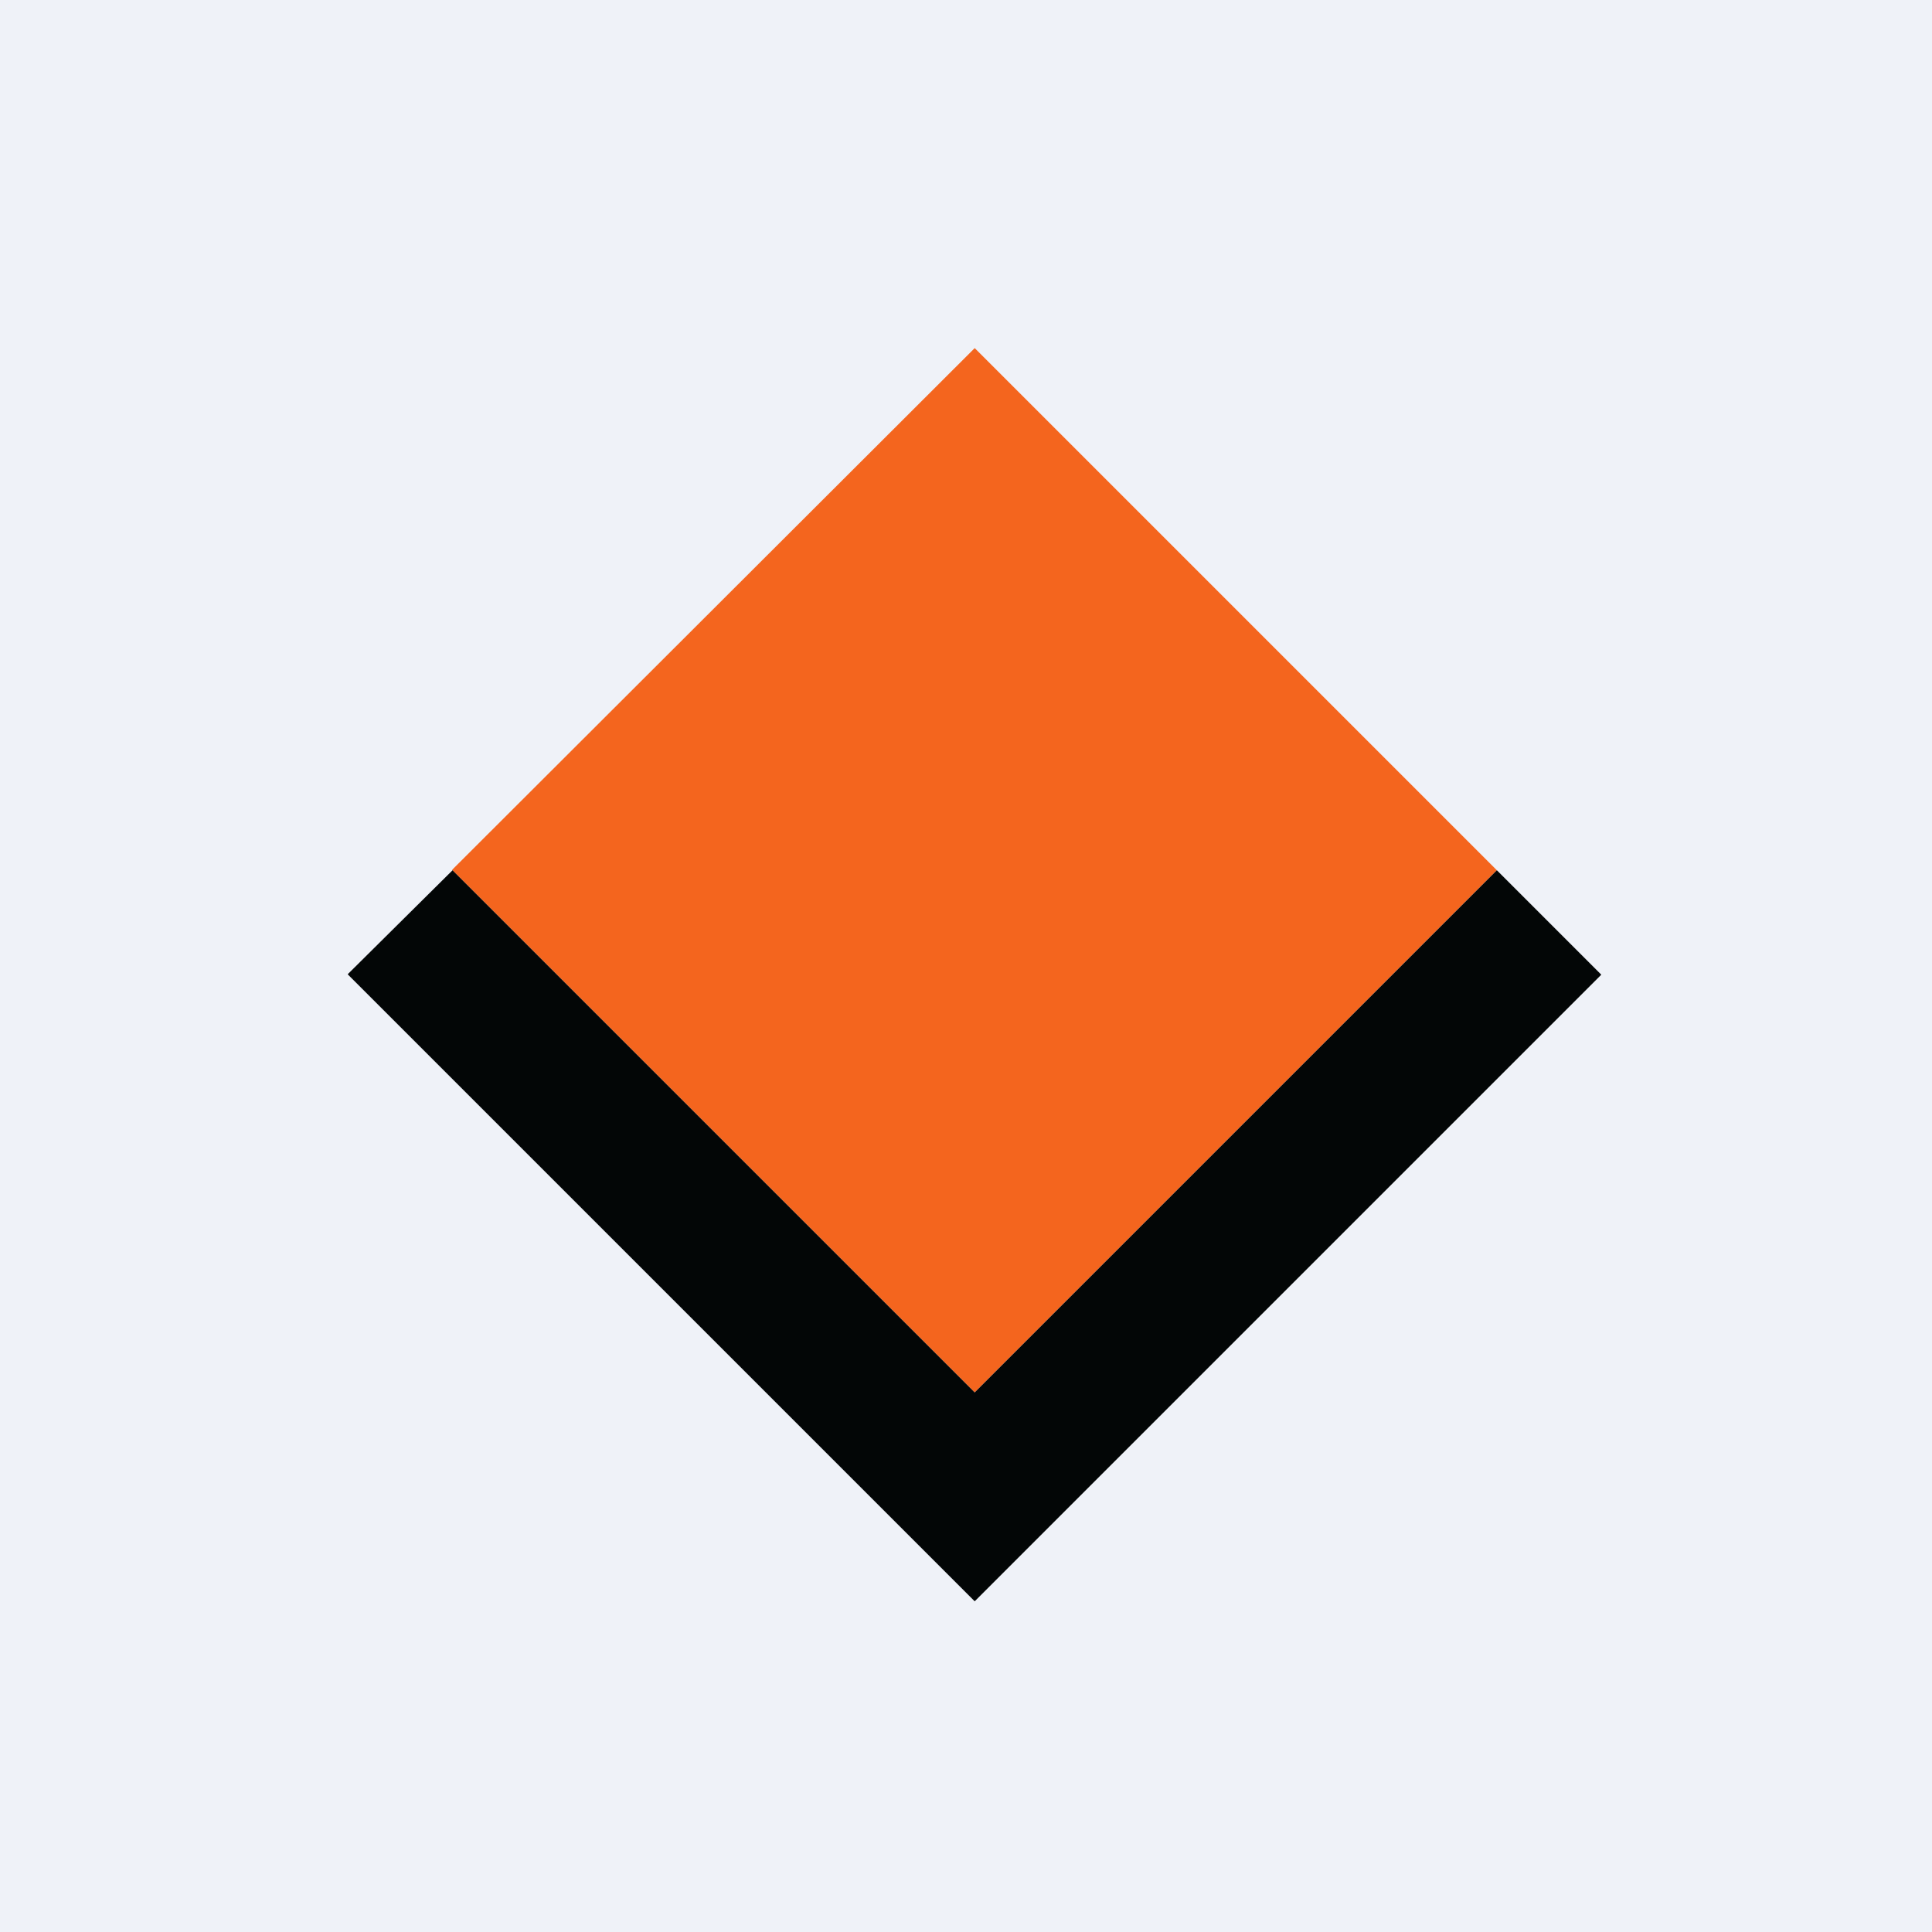 <?xml version="1.0" encoding="UTF-8"?>
<!-- generated by Finnhub -->
<svg viewBox="0 0 55.5 55.5" xmlns="http://www.w3.org/2000/svg">
<path d="M 0,0 H 55.5 V 55.5 H 0 Z" fill="rgb(239, 242, 248)"/>
<path d="M 12.99,24.985 L 28,10 L 43,25 L 28,40 L 13,25 Z" fill="rgb(244, 101, 30)"/>
<path d="M 9.99,27.985 L 13,25 L 28,40 L 43,25 L 46,28 L 28,46 L 10,28 Z" fill="rgb(3, 6, 6)"/>
</svg>
